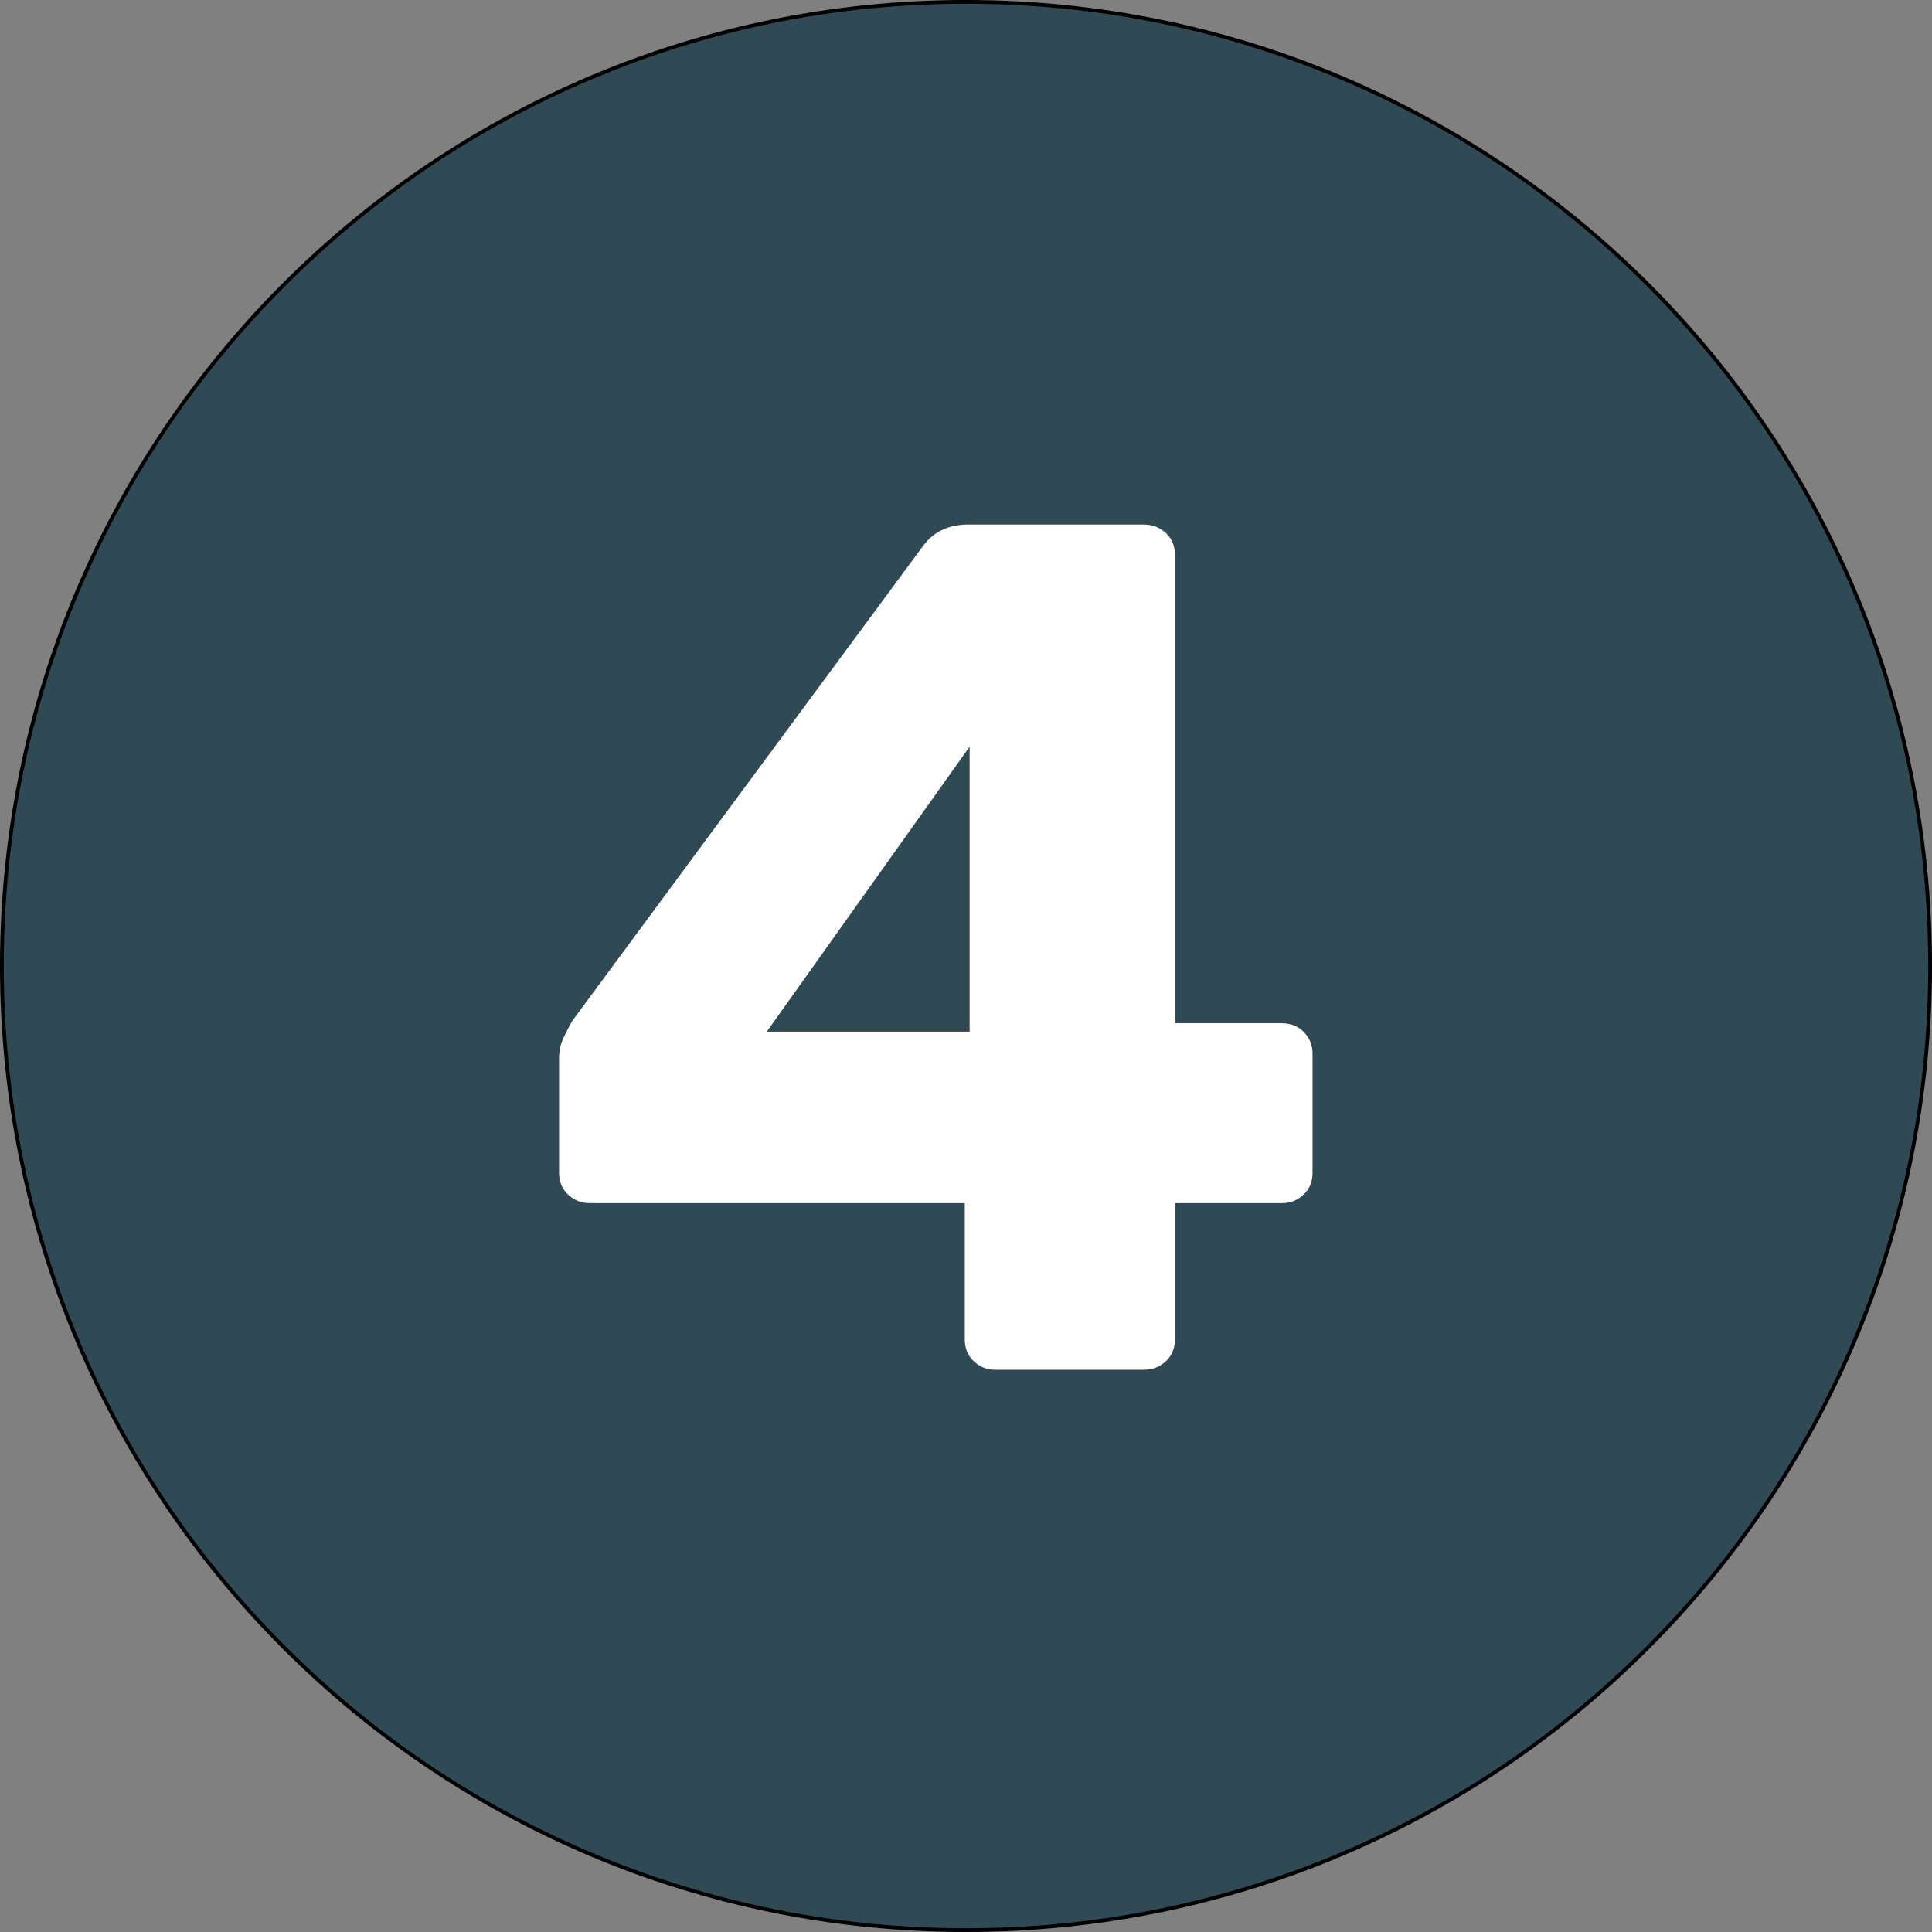 <?xml version="1.0" encoding="UTF-8"?> <svg xmlns="http://www.w3.org/2000/svg" viewBox="0 0 512 512"><rect x="0" y="0" width="512" height="512" fill="#808080" stroke="none"/><path d="m256 511.5c-68.25 0-132.41-26.58-180.67-74.83-48.25-48.26-74.83-112.42-74.83-180.67s26.58-132.41 74.83-180.67c48.26-48.25 112.42-74.83 180.67-74.83s132.41 26.58 180.67 74.83c48.26 48.26 74.83 112.42 74.83 180.67s-26.58 132.41-74.83 180.67c-48.26 48.26-112.42 74.83-180.67 74.83z" fill="#2f4a54"></path><path d="m256 1c34.43 0 67.82 6.74 99.26 20.04 30.37 12.84 57.64 31.23 81.05 54.65 23.42 23.42 41.81 50.69 54.65 81.05 13.3 31.44 20.04 64.83 20.04 99.26s-6.74 67.82-20.04 99.26c-12.84 30.37-31.23 57.64-54.65 81.05s-50.69 41.81-81.05 54.65c-31.44 13.3-64.83 20.04-99.26 20.04s-67.82-6.74-99.26-20.04c-30.37-12.84-57.64-31.23-81.05-54.65s-41.81-50.69-54.65-81.05c-13.3-31.44-20.04-64.83-20.04-99.26s6.74-67.82 20.04-99.26c12.84-30.37 31.23-57.64 54.65-81.05 23.42-23.42 50.69-41.81 81.05-54.65 31.44-13.3 64.83-20.04 99.26-20.04m0-1c-141.38 0-256 114.62-256 256s114.62 256 256 256 256-114.62 256-256-114.62-256-256-256z"></path><path d="m263.68 363c-2.13 0-4-.75-5.6-2.24s-2.4-3.41-2.4-5.76v-36.16h-99.52c-2.13 0-4-.74-5.6-2.24-1.6-1.49-2.4-3.41-2.4-5.76v-30.4c0-1.92.37-3.68 1.12-5.28s1.54-3.15 2.4-4.64l93.12-126.08c2.77-3.62 6.72-5.44 11.84-5.44h46.4c2.34 0 4.32.75 5.92 2.24s2.4 3.41 2.4 5.76v124.16h28.16c2.56 0 4.58.8 6.08 2.4 1.49 1.6 2.24 3.47 2.24 5.6v31.68c0 2.35-.8 4.27-2.4 5.76-1.6 1.5-3.47 2.24-5.6 2.24h-28.48v36.16c0 2.35-.8 4.27-2.4 5.76-1.6 1.5-3.58 2.24-5.92 2.24zm-60.48-89.6h53.76v-75.52z" fill="#fff"></path></svg> 